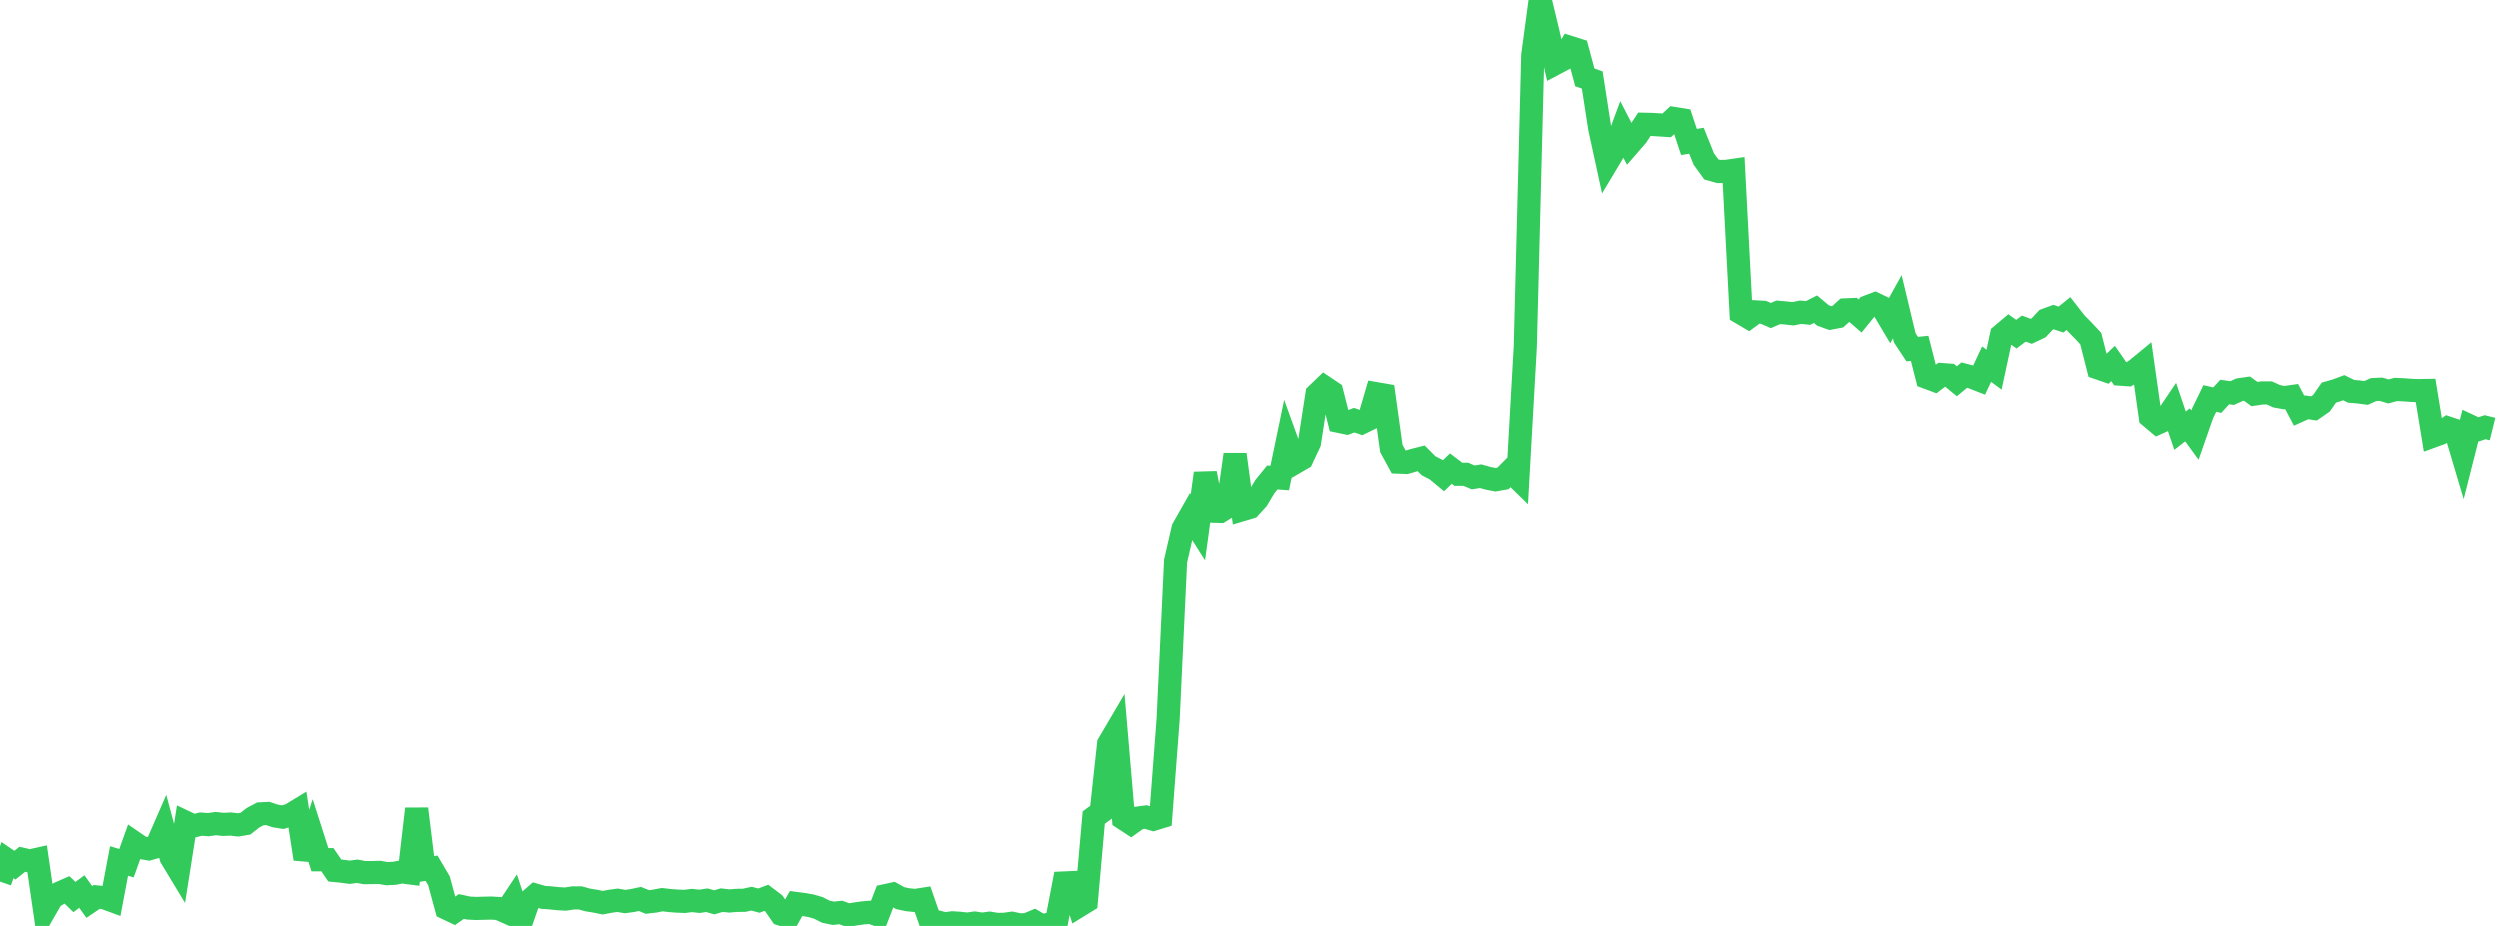 <?xml version="1.0" standalone="no"?>
<!DOCTYPE svg PUBLIC "-//W3C//DTD SVG 1.1//EN" "http://www.w3.org/Graphics/SVG/1.1/DTD/svg11.dtd">

<svg width="135" height="50" viewBox="0 0 135 50" preserveAspectRatio="none" 
  xmlns="http://www.w3.org/2000/svg"
  xmlns:xlink="http://www.w3.org/1999/xlink">


<polyline points="0.0, 47.606 0.402, 46.445 0.804, 46.719 1.205, 46.4 1.607, 46.492 2.009, 46.403 2.411, 49.167 2.812, 48.469 3.214, 48.228 3.616, 48.051 4.018, 48.44 4.42, 48.144 4.821, 48.705 5.223, 48.434 5.625, 48.475 6.027, 48.622 6.429, 46.492 6.83, 46.612 7.232, 45.494 7.634, 45.77 8.036, 45.839 8.438, 45.725 8.839, 44.806 9.241, 46.306 9.643, 46.971 10.045, 44.413 10.446, 44.603 10.848, 44.5 11.25, 44.53 11.652, 44.473 12.054, 44.516 12.455, 44.497 12.857, 44.543 13.259, 44.475 13.661, 44.157 14.062, 43.946 14.464, 43.927 14.866, 44.061 15.268, 44.126 15.67, 44.01 16.071, 43.766 16.473, 46.381 16.875, 45.171 17.277, 46.425 17.679, 46.422 18.08, 47.007 18.482, 47.047 18.884, 47.101 19.286, 47.047 19.688, 47.121 20.089, 47.119 20.491, 47.108 20.893, 47.177 21.295, 47.158 21.696, 47.08 22.098, 47.132 22.5, 43.676 22.902, 46.947 23.304, 46.883 23.705, 47.564 24.107, 49.043 24.509, 49.233 24.911, 48.95 25.312, 49.036 25.714, 49.056 26.116, 49.045 26.518, 49.035 26.92, 49.059 27.321, 49.237 27.723, 48.632 28.125, 49.845 28.527, 48.689 28.929, 48.341 29.33, 48.457 29.732, 48.485 30.134, 48.528 30.536, 48.55 30.938, 48.488 31.339, 48.487 31.741, 48.598 32.143, 48.662 32.545, 48.745 32.946, 48.669 33.348, 48.614 33.75, 48.684 34.152, 48.629 34.554, 48.543 34.955, 48.706 35.357, 48.659 35.759, 48.581 36.161, 48.629 36.562, 48.659 36.964, 48.676 37.366, 48.626 37.768, 48.671 38.17, 48.612 38.571, 48.725 38.973, 48.606 39.375, 48.653 39.777, 48.619 40.179, 48.616 40.58, 48.528 40.982, 48.633 41.384, 48.481 41.786, 48.785 42.188, 49.368 42.589, 49.496 42.991, 48.789 43.393, 48.842 43.795, 48.911 44.196, 49.028 44.598, 49.232 45.0, 49.316 45.402, 49.273 45.804, 49.421 46.205, 49.351 46.607, 49.294 47.009, 49.261 47.411, 49.405 47.812, 48.366 48.214, 48.278 48.616, 48.501 49.018, 48.585 49.42, 48.626 49.821, 48.563 50.223, 49.721 50.625, 49.783 51.027, 49.89 51.429, 49.831 51.83, 49.858 52.232, 49.902 52.634, 49.846 53.036, 49.907 53.438, 49.852 53.839, 49.917 54.241, 49.912 54.643, 49.855 55.045, 49.941 55.446, 49.931 55.848, 49.764 56.25, 50.0 56.652, 49.904 57.054, 49.77 57.455, 47.68 57.857, 47.662 58.259, 48.917 58.661, 48.67 59.062, 44.148 59.464, 43.852 59.866, 40.165 60.268, 39.482 60.67, 44.197 61.071, 44.459 61.473, 44.171 61.875, 44.118 62.277, 44.241 62.679, 44.118 63.08, 38.83 63.482, 30.297 63.884, 28.552 64.286, 27.843 64.688, 28.479 65.089, 25.557 65.491, 27.604 65.893, 27.616 66.295, 27.367 66.696, 24.545 67.098, 27.516 67.5, 27.395 67.902, 26.954 68.304, 26.28 68.705, 25.785 69.107, 25.814 69.509, 23.88 69.911, 24.992 70.312, 24.759 70.714, 23.901 71.116, 21.297 71.518, 20.91 71.92, 21.179 72.321, 22.757 72.723, 22.842 73.125, 22.691 73.527, 22.827 73.929, 22.631 74.33, 21.262 74.732, 21.332 75.134, 24.22 75.536, 24.957 75.938, 24.972 76.339, 24.855 76.741, 24.751 77.143, 25.152 77.545, 25.36 77.946, 25.692 78.348, 25.306 78.75, 25.612 79.152, 25.613 79.554, 25.78 79.955, 25.716 80.357, 25.829 80.759, 25.907 81.161, 25.836 81.562, 25.433 81.964, 25.824 82.366, 18.708 82.768, 2.991 83.17, 0.0 83.571, 1.663 83.973, 3.435 84.375, 3.222 84.777, 2.561 85.179, 2.688 85.58, 4.178 85.982, 4.321 86.384, 6.923 86.786, 8.77 87.188, 8.098 87.589, 7.01 87.991, 7.791 88.393, 7.328 88.795, 6.711 89.196, 6.72 89.598, 6.744 90.0, 6.771 90.402, 6.399 90.804, 6.464 91.205, 7.668 91.607, 7.6 92.009, 8.595 92.411, 9.15 92.812, 9.262 93.214, 9.255 93.616, 9.197 94.018, 16.902 94.42, 17.138 94.821, 16.842 95.223, 16.866 95.625, 17.039 96.027, 16.866 96.429, 16.901 96.83, 16.944 97.232, 16.86 97.634, 16.902 98.036, 16.698 98.438, 17.034 98.839, 17.178 99.241, 17.101 99.643, 16.735 100.045, 16.718 100.446, 17.064 100.848, 16.568 101.25, 16.415 101.652, 16.608 102.054, 17.284 102.455, 16.563 102.857, 18.244 103.259, 18.853 103.661, 18.811 104.062, 20.384 104.464, 20.534 104.866, 20.229 105.268, 20.259 105.67, 20.589 106.071, 20.258 106.473, 20.362 106.875, 20.519 107.277, 19.665 107.679, 19.962 108.08, 18.099 108.482, 17.76 108.884, 18.046 109.286, 17.745 109.688, 17.891 110.089, 17.701 110.491, 17.27 110.893, 17.123 111.295, 17.256 111.696, 16.932 112.098, 17.448 112.5, 17.854 112.902, 18.287 113.304, 19.871 113.705, 20.01 114.107, 19.629 114.509, 20.207 114.911, 20.235 115.312, 20 115.714, 19.67 116.116, 22.504 116.518, 22.843 116.92, 22.663 117.321, 22.07 117.723, 23.258 118.125, 22.944 118.527, 23.496 118.929, 22.344 119.33, 21.519 119.732, 21.609 120.134, 21.172 120.536, 21.226 120.938, 21.044 121.339, 20.987 121.741, 21.28 122.143, 21.22 122.545, 21.219 122.946, 21.402 123.348, 21.474 123.75, 21.417 124.152, 22.178 124.554, 21.997 124.955, 22.056 125.357, 21.778 125.759, 21.202 126.161, 21.086 126.562, 20.937 126.964, 21.134 127.366, 21.165 127.768, 21.22 128.17, 21.039 128.571, 21.019 128.973, 21.138 129.375, 21.031 129.777, 21.049 130.179, 21.079 130.58, 21.095 130.982, 21.088 131.384, 23.546 131.786, 23.399 132.188, 23.114 132.589, 23.247 132.991, 24.599 133.393, 23.014 133.795, 23.201 134.196, 23.071 134.598, 23.171" fill="none" stroke="#32ca5b" stroke-width="1.25"/>

</svg>